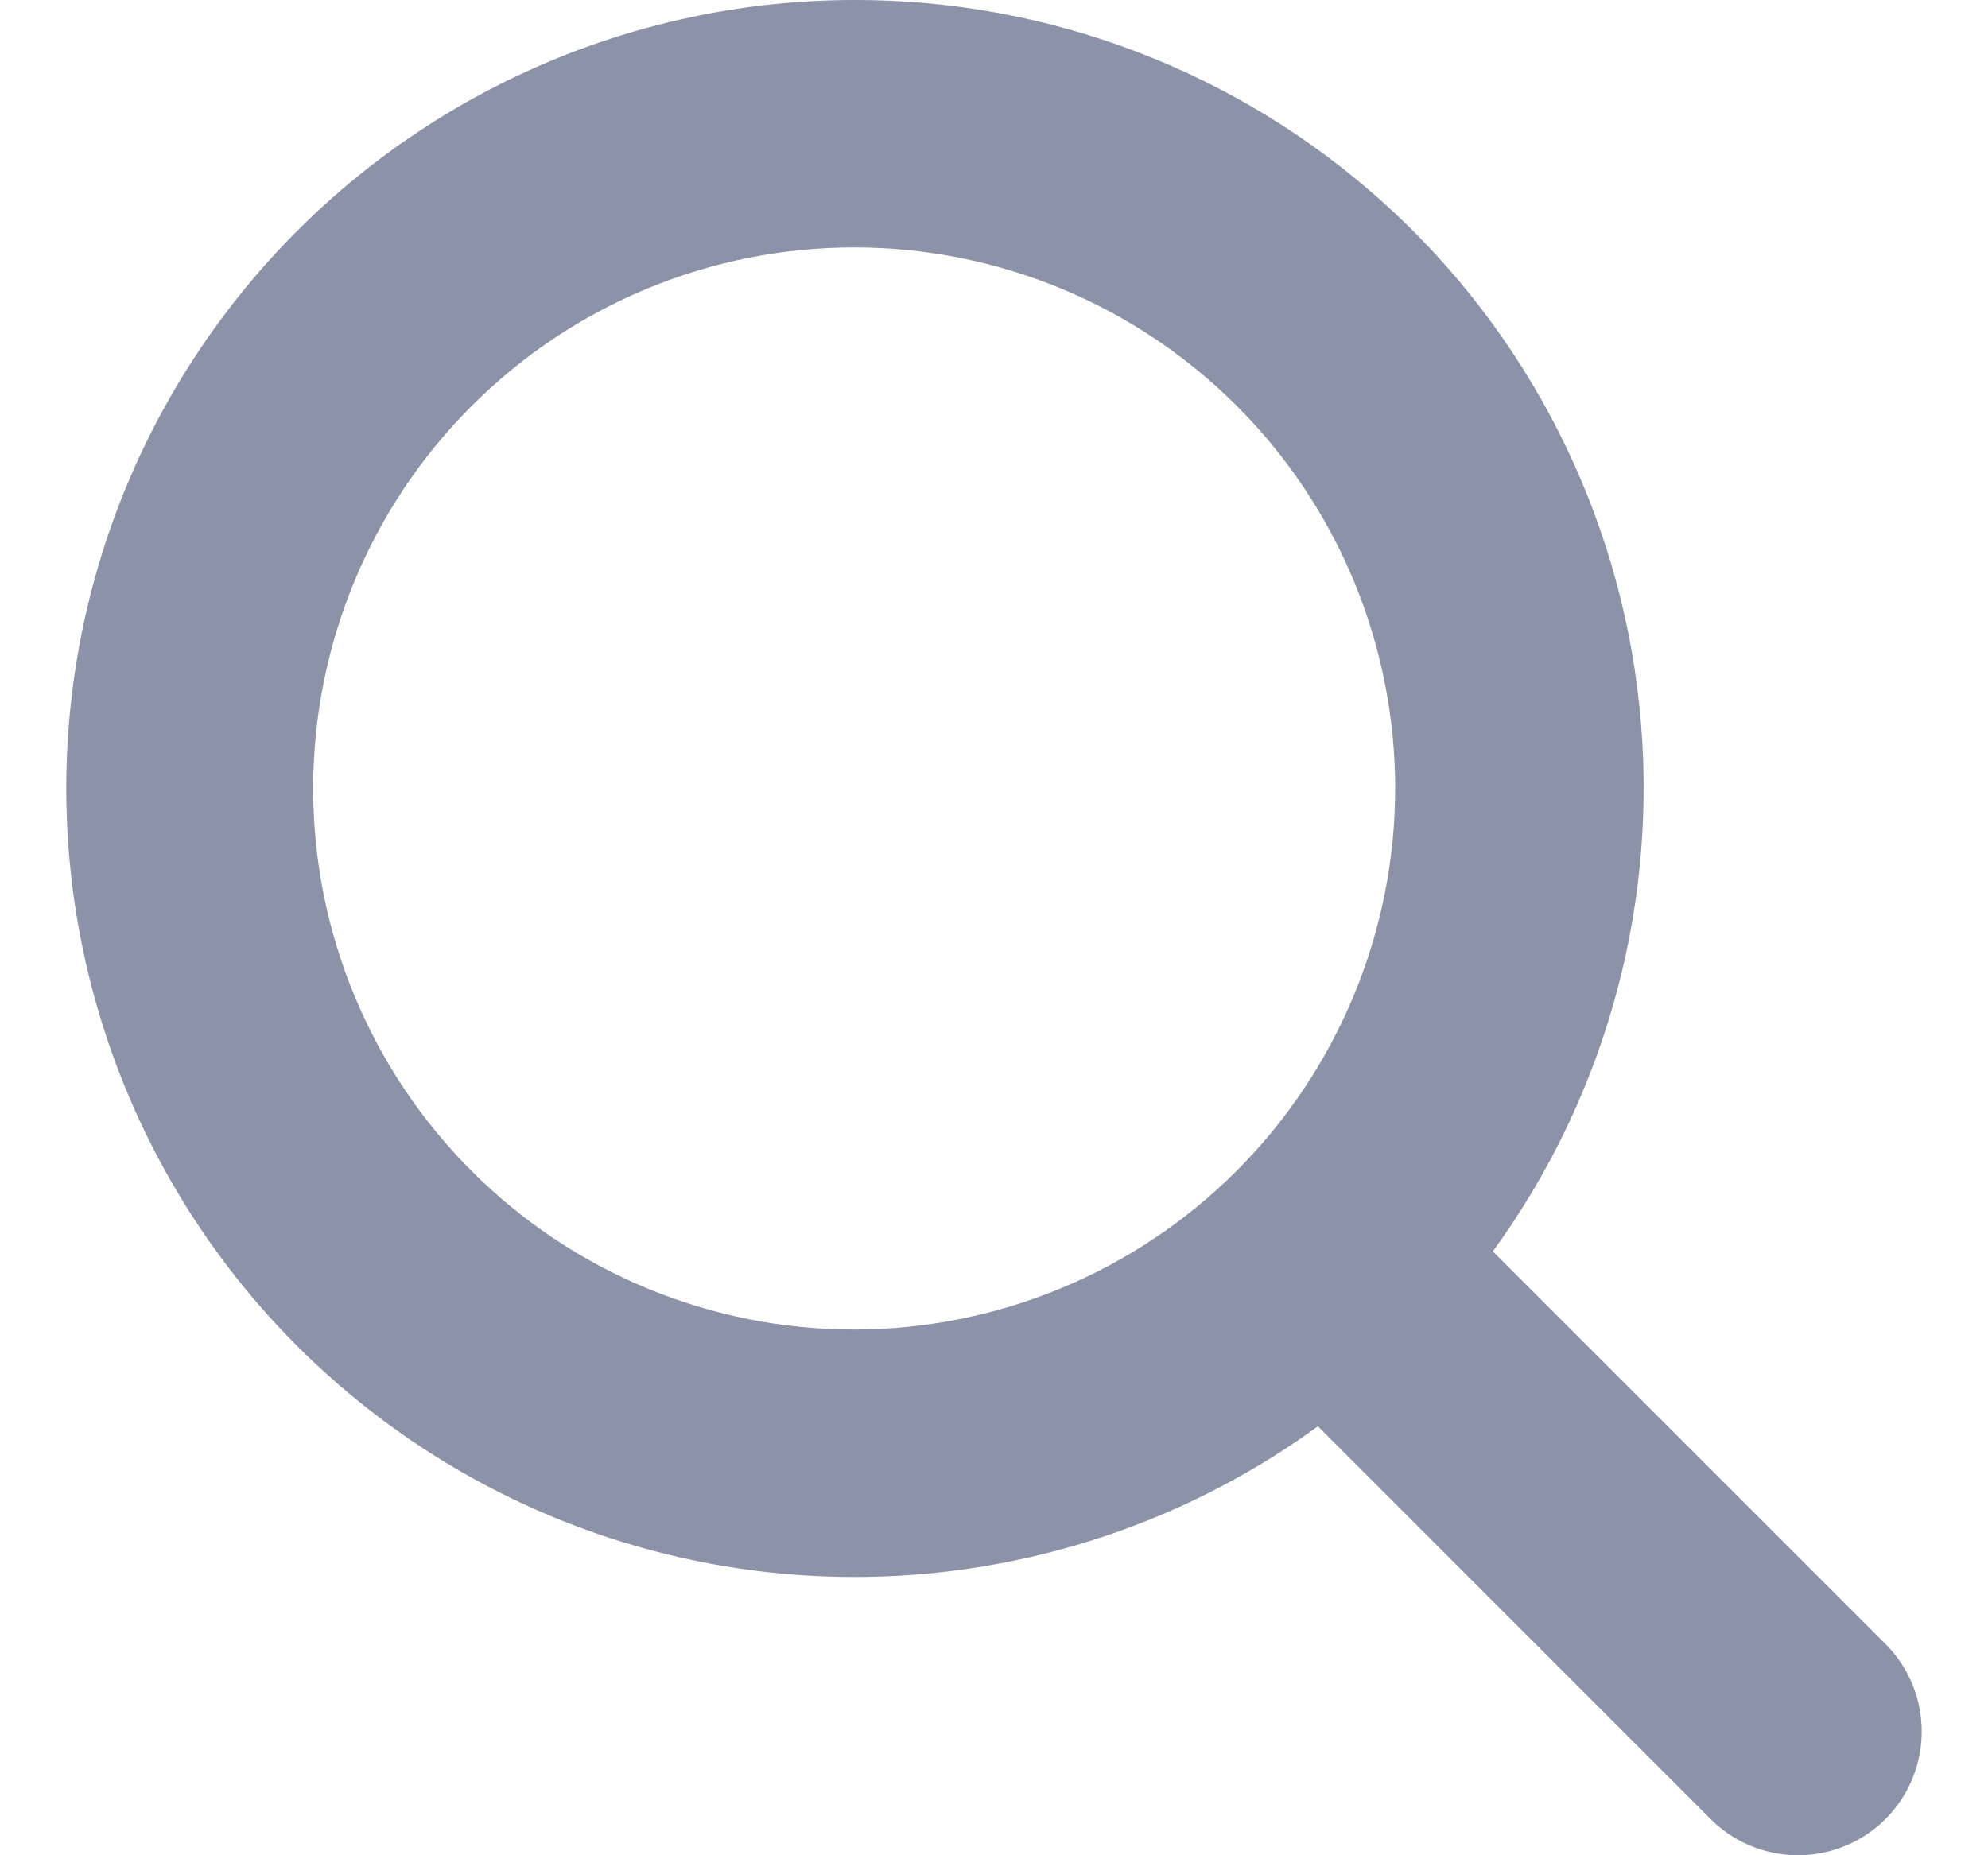 <?xml version="1.0" encoding="UTF-8"?> <svg xmlns="http://www.w3.org/2000/svg" width="15" height="14" viewBox="0 0 15 14" fill="none"> <path d="M6.445 0C4.541 0.001 2.753 0.913 1.635 2.454C0.516 3.995 0.203 5.979 0.792 7.79C1.38 9.601 2.8 11.02 4.611 11.609C6.421 12.197 8.404 11.883 9.944 10.763L12.906 13.726C13.142 13.962 13.486 14.055 13.808 13.968C14.13 13.882 14.382 13.63 14.468 13.308C14.554 12.986 14.462 12.642 14.227 12.406L11.264 9.443C12.13 8.253 12.523 6.785 12.369 5.322C12.215 3.859 11.524 2.505 10.43 1.522C9.336 0.539 7.916 -0.003 6.445 0ZM6.445 10.033C5.363 10.033 4.324 9.603 3.559 8.837C2.793 8.071 2.363 7.033 2.363 5.95C2.363 4.867 2.793 3.828 3.559 3.063C4.324 2.297 5.363 1.867 6.445 1.867C7.528 1.867 8.566 2.297 9.332 3.063C10.097 3.828 10.527 4.867 10.527 5.95C10.526 7.032 10.095 8.07 9.33 8.836C8.565 9.601 7.527 10.032 6.445 10.033Z" fill="#8C92A8"></path> </svg> 